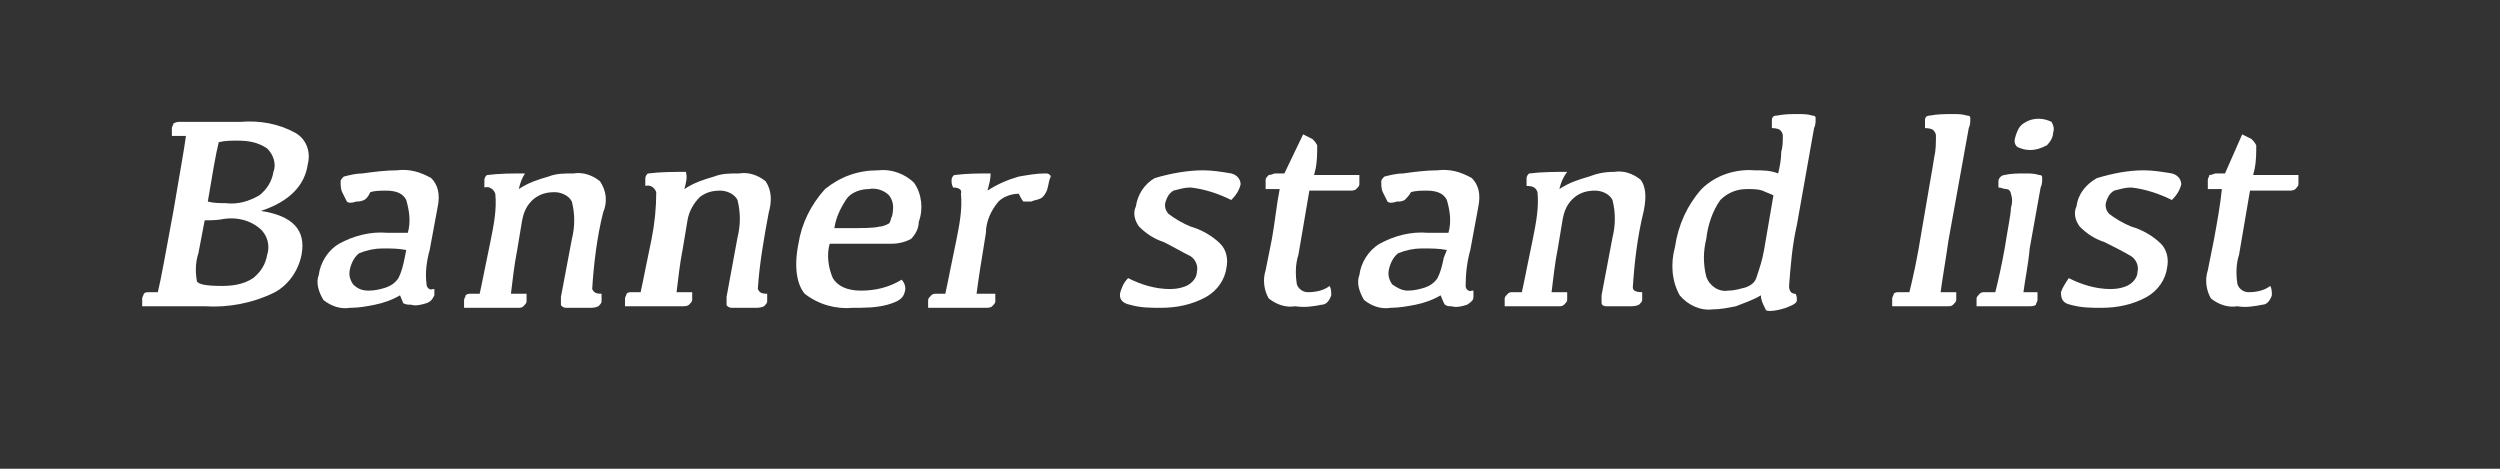 <?xml version="1.0" encoding="utf-8"?>
<!-- Generator: Adobe Illustrator 26.0.2, SVG Export Plug-In . SVG Version: 6.00 Build 0)  -->
<svg version="1.1" id="レイヤー_1" xmlns="http://www.w3.org/2000/svg" xmlns:xlink="http://www.w3.org/1999/xlink" x="0px"
	 y="0px" viewBox="0 0 160 30" style="enable-background:new 0 0 160 30;" xml:space="preserve">
<rect x="0" y="0" width="160" height="30" fill="#333333" stroke="none"/>
<style type="text/css">
	.st0{fill:#FFFFFF;}
</style>
<g>
	<path class="st0" d="M11.5,7.8h3.9c1.2-0.1,2.4,0.1,3.5,0.7c0.7,0.4,1,1.2,0.8,2c-0.2,1.4-1.2,2.4-3,3c2,0.3,2.9,1.2,2.6,2.8
		c-0.2,1-0.8,1.9-1.7,2.4c-1.4,0.7-3,1-4.5,0.9H9.1c0-0.2,0-0.4,0-0.5c0-0.1,0.1-0.2,0.1-0.3c0.1-0.1,0.2-0.1,0.3-0.1h0.6
		c0.2-0.8,0.5-2.5,1-5.2c0.4-2.4,0.7-4,0.8-4.8h-0.9c0-0.2,0-0.4,0-0.5c0-0.1,0.1-0.2,0.1-0.3C11.3,7.8,11.4,7.8,11.5,7.8z
		 M13.1,14.1l-0.4,2.1c-0.2,0.6-0.2,1.2-0.1,1.8c0.1,0.2,0.6,0.3,1.6,0.3c0.7,0,1.4-0.1,2-0.5c0.5-0.4,0.8-0.9,0.9-1.5
		c0.2-0.6,0-1.3-0.5-1.7c-0.6-0.5-1.4-0.7-2.2-0.6C13.9,14.1,13.5,14.1,13.1,14.1z M13.3,12.9C13.7,13,14,13,14.4,13
		c0.8,0.1,1.5-0.1,2.2-0.5c0.5-0.4,0.8-0.9,0.9-1.5c0.2-0.5,0-1.1-0.4-1.5c-0.6-0.4-1.2-0.5-1.9-0.5c-0.4,0-0.8,0-1.2,0.1
		C13.8,9.9,13.6,11.1,13.3,12.9z"/>
	<path class="st0" d="M25.6,18.9c-0.5,0.3-1.1,0.5-1.6,0.6c-0.5,0.1-1,0.2-1.6,0.2c-0.6,0.1-1.2-0.1-1.7-0.5
		c-0.3-0.5-0.5-1.1-0.3-1.6c0.1-0.8,0.6-1.6,1.3-2c0.9-0.5,2-0.8,3.1-0.7h1.3c0.2-0.7,0.1-1.4-0.1-2.1c-0.2-0.4-0.6-0.6-1.3-0.6
		c-0.3,0-0.7,0-1,0.1c-0.1,0.2-0.2,0.4-0.4,0.5c-0.2,0.1-0.4,0.1-0.5,0.1c-0.3,0.1-0.5,0.1-0.6,0c-0.1-0.2-0.2-0.4-0.3-0.6
		c-0.1-0.2-0.1-0.5-0.1-0.7c0-0.1,0.1-0.2,0.2-0.3c0.4-0.1,0.8-0.2,1.2-0.2c0.7-0.1,1.5-0.2,2.2-0.2c0.8-0.1,1.5,0.1,2.2,0.5
		c0.4,0.4,0.6,1,0.4,1.9l-0.5,2.7c-0.2,0.7-0.3,1.5-0.2,2.2c0,0.2,0.2,0.4,0.4,0.3c0,0,0.1,0,0.1,0c0,0.1,0,0.3,0,0.4
		c-0.1,0.2-0.2,0.4-0.5,0.5c-0.3,0.1-0.7,0.2-1,0.1c-0.2,0-0.3,0-0.5-0.1C25.9,19.6,25.8,19.4,25.6,18.9z M26,16
		c-0.5-0.1-1-0.1-1.5-0.1c-0.5,0-1,0.1-1.5,0.3c-0.3,0.2-0.5,0.6-0.6,1c-0.1,0.4,0,0.7,0.2,1c0.3,0.3,0.6,0.4,1,0.4
		c0.4,0,0.8-0.1,1.1-0.2c0.3-0.1,0.6-0.3,0.8-0.6c0.2-0.4,0.3-0.8,0.4-1.3L26,16z"/>
	<path class="st0" d="M33.2,12.1c0.6-0.4,1.2-0.6,1.9-0.8c0.5-0.2,1-0.2,1.6-0.2c0.6-0.1,1.2,0.1,1.7,0.5c0.4,0.6,0.5,1.3,0.2,2
		c-0.4,1.6-0.6,3.3-0.7,4.9c0.1,0.2,0.2,0.3,0.6,0.3c0,0.2,0,0.3,0,0.5c0,0.1-0.1,0.2-0.2,0.3c-0.2,0.1-0.4,0.1-0.6,0.1
		c-0.8,0-1.3,0-1.5,0c-0.1,0-0.3-0.1-0.3-0.2c0-0.2,0-0.3,0-0.5l0.7-3.7c0.2-0.8,0.2-1.6,0-2.4c-0.2-0.4-0.7-0.6-1.1-0.6
		c-0.5,0-0.9,0.1-1.3,0.4c-0.5,0.4-0.7,0.9-0.8,1.5l-0.3,1.8c-0.2,1-0.3,2-0.4,2.8h1c0,0.2,0,0.3,0,0.5c0,0.1-0.1,0.2-0.2,0.3
		c-0.1,0.1-0.2,0.1-0.4,0.1h-3.4c0-0.2,0-0.3,0-0.5c0-0.1,0.1-0.2,0.1-0.3c0.1-0.1,0.2-0.1,0.3-0.1h0.6c0.2-0.9,0.4-2,0.7-3.4
		c0.2-1,0.4-2,0.3-3c-0.1-0.3-0.4-0.5-0.7-0.4c0-0.2,0-0.3,0-0.5c0-0.1,0.1-0.3,0.2-0.3c0.8-0.1,1.6-0.1,2.4-0.1
		C33.4,11.4,33.3,11.7,33.2,12.1z"/>
	<path class="st0" d="M43.8,12.1c0.6-0.4,1.2-0.6,1.9-0.8c0.5-0.2,1-0.2,1.6-0.2c0.6-0.1,1.2,0.1,1.7,0.5c0.4,0.6,0.4,1.3,0.2,2
		c-0.3,1.6-0.6,3.3-0.7,4.9c0.1,0.2,0.2,0.3,0.6,0.3c0,0.2,0,0.3,0,0.5c0,0.1-0.1,0.2-0.2,0.3c-0.2,0.1-0.4,0.1-0.6,0.1
		c-0.8,0-1.3,0-1.5,0c-0.1,0-0.3-0.1-0.3-0.2c0-0.2,0-0.3,0-0.5l0.7-3.8c0.2-0.8,0.2-1.6,0-2.4c-0.2-0.4-0.7-0.6-1.1-0.6
		c-0.5,0-0.9,0.1-1.3,0.4c-0.4,0.4-0.7,0.9-0.8,1.5l-0.3,1.8c-0.2,1-0.3,2-0.4,2.8h1c0,0.2,0,0.3,0,0.5c0,0.1-0.1,0.2-0.2,0.3
		c-0.1,0.1-0.3,0.1-0.4,0.1H40c0-0.2,0-0.3,0-0.5c0-0.1,0.1-0.2,0.1-0.3c0.1-0.1,0.2-0.1,0.3-0.1h0.6c0.2-0.9,0.4-2,0.7-3.4
		c0.2-1,0.3-2,0.3-3c-0.1-0.3-0.4-0.5-0.7-0.4c0-0.2,0-0.3,0-0.5c0-0.1,0.1-0.3,0.2-0.3c0.8-0.1,1.6-0.1,2.4-0.1
		C44,11.4,43.9,11.7,43.8,12.1z"/>
	<path class="st0" d="M56.2,10.9c0.8-0.1,1.7,0.2,2.3,0.8c0.5,0.7,0.6,1.7,0.3,2.5c0,0.4-0.2,0.8-0.5,1.1c-0.4,0.2-0.8,0.3-1.3,0.3
		h-3.9c-0.2,0.7-0.1,1.5,0.2,2.2c0.3,0.5,0.9,0.8,1.8,0.8c0.9,0,1.8-0.2,2.6-0.7c0.2,0.2,0.3,0.5,0.2,0.8c-0.1,0.4-0.4,0.6-1.1,0.8
		c-0.7,0.2-1.5,0.2-2.2,0.2c-1.1,0.1-2.2-0.2-3.1-0.9c-0.5-0.6-0.7-1.7-0.4-3.2c0.2-1.3,0.8-2.5,1.7-3.5
		C53.8,11.3,54.9,10.9,56.2,10.9z M55.6,12.1c-0.5,0-1.1,0.2-1.4,0.6c-0.4,0.6-0.7,1.2-0.8,1.9h0.9c1,0,1.6,0,2-0.1
		c0.2,0,0.4-0.1,0.6-0.2c0.1-0.1,0.1-0.3,0.2-0.5c0.1-0.5,0.1-0.9-0.2-1.3C56.6,12.2,56.1,12,55.6,12.1z"/>
	<path class="st0" d="M60.9,11.5c0-0.1,0.1-0.3,0.2-0.3c0.8-0.1,1.6-0.1,2.3-0.1c0,0.4-0.1,0.7-0.2,1.1c0.6-0.4,1.3-0.7,2-0.9
		c0.6-0.1,1.1-0.2,1.7-0.2c0.1,0,0.2,0,0.3,0.1c0,0,0.1,0.1,0,0.2c-0.1,0.3-0.1,0.5-0.2,0.8c-0.1,0.2-0.2,0.4-0.4,0.5
		c-0.2,0.1-0.4,0.1-0.6,0.2c-0.2,0-0.3,0-0.5,0c-0.1-0.1-0.2-0.3-0.3-0.5c-0.5,0-1,0.2-1.3,0.5c-0.5,0.6-0.8,1.3-0.8,2
		c-0.3,1.8-0.5,3.1-0.6,3.9h1.2c0,0.2,0,0.3,0,0.5c0,0.1-0.1,0.2-0.2,0.3c-0.1,0.1-0.3,0.1-0.4,0.1h-3.7c0-0.2,0-0.3,0-0.5
		c0-0.1,0.1-0.2,0.2-0.3c0.1-0.1,0.2-0.1,0.3-0.1h0.6c0.2-0.9,0.4-2,0.7-3.4c0.2-1,0.4-2,0.3-3C61.6,12.1,61.3,12,61,12
		C60.9,11.8,60.9,11.7,60.9,11.5z"/>
	<path class="st0" d="M77,10.9c0.6,0,1.2,0.1,1.8,0.2c0.4,0.1,0.6,0.4,0.6,0.7c-0.1,0.4-0.3,0.7-0.6,1c-0.8-0.4-1.7-0.7-2.6-0.8
		c-0.4,0-0.7,0.1-1.1,0.2c-0.3,0.2-0.4,0.4-0.5,0.7c-0.1,0.3,0,0.6,0.2,0.8c0.4,0.3,0.9,0.6,1.4,0.8c0.7,0.2,1.4,0.6,1.9,1.1
		c0.4,0.4,0.5,1,0.4,1.5c-0.1,0.8-0.6,1.5-1.3,1.9c-0.9,0.5-1.9,0.7-2.9,0.7c-0.7,0-1.3,0-2-0.2c-0.5-0.1-0.7-0.4-0.6-0.8
		c0.1-0.3,0.2-0.6,0.5-0.9c0.8,0.4,1.7,0.7,2.7,0.7c0.4,0,0.9-0.1,1.2-0.3c0.3-0.2,0.5-0.5,0.5-0.8c0.1-0.4-0.1-0.8-0.4-1
		c-0.6-0.3-1.1-0.6-1.7-0.9c-0.6-0.2-1.1-0.5-1.6-1c-0.3-0.4-0.4-0.9-0.2-1.3c0.1-0.7,0.5-1.4,1.2-1.8C74.9,11.1,76,10.9,77,10.9z"
		/>
	<path class="st0" d="M81.6,11.1h0.6l1.2-2.5c0.2,0.1,0.4,0.2,0.6,0.3c0.1,0.1,0.2,0.2,0.3,0.4c0,0.5,0,1-0.1,1.5l-0.1,0.4H87
		c0,0.2,0,0.4,0,0.6c0,0.1-0.1,0.2-0.2,0.3c-0.1,0.1-0.3,0.1-0.4,0.1h-2.6l-0.7,4.1c-0.2,0.6-0.2,1.3-0.1,1.9
		c0.1,0.3,0.4,0.5,0.7,0.5c0.5,0,1-0.1,1.4-0.4c0.1,0.2,0.1,0.4,0.1,0.6c-0.1,0.3-0.3,0.6-0.6,0.6c-0.5,0.1-1.1,0.2-1.7,0.1
		c-0.6,0.1-1.2-0.1-1.7-0.5c-0.3-0.5-0.4-1.2-0.2-1.8l0.4-2c0.2-1.1,0.3-2.2,0.5-3.2h-0.9c0-0.2,0-0.4,0-0.6c0-0.1,0.1-0.2,0.2-0.3
		C81.4,11.2,81.5,11.1,81.6,11.1z"/>
	<path class="st0" d="M92.2,18.9c-0.5,0.3-1.1,0.5-1.6,0.6c-0.5,0.1-1.1,0.2-1.6,0.2c-0.6,0.1-1.2-0.1-1.7-0.5
		c-0.3-0.5-0.5-1.1-0.3-1.6c0.1-0.8,0.6-1.6,1.3-2c0.9-0.5,2-0.8,3.1-0.7h1.3c0.2-0.7,0.1-1.4-0.1-2.1c-0.2-0.4-0.6-0.6-1.3-0.6
		c-0.3,0-0.7,0-1,0.1c-0.1,0.2-0.3,0.4-0.4,0.5c-0.2,0.1-0.3,0.1-0.5,0.1c-0.3,0.1-0.5,0.1-0.6,0c-0.1-0.2-0.2-0.4-0.3-0.6
		c-0.1-0.2-0.1-0.5-0.1-0.7c0-0.1,0.1-0.2,0.2-0.3c0.4-0.1,0.8-0.2,1.2-0.2c0.7-0.1,1.5-0.2,2.2-0.2c0.8-0.1,1.5,0.1,2.2,0.5
		c0.4,0.4,0.6,1,0.4,1.9l-0.5,2.7c-0.2,0.7-0.3,1.5-0.3,2.3c0,0.2,0.2,0.4,0.4,0.3c0,0,0.1,0,0.1,0c0,0.1,0,0.3,0,0.4
		c0,0.2-0.1,0.3-0.4,0.5c-0.3,0.1-0.7,0.2-1,0.1c-0.2,0-0.3,0-0.4-0.1C92.5,19.6,92.4,19.4,92.2,18.9z M92.6,16
		c-0.5-0.1-1-0.1-1.6-0.1c-0.5,0-1,0.1-1.5,0.3c-0.3,0.2-0.5,0.6-0.6,1c-0.1,0.4,0,0.7,0.2,1c0.3,0.2,0.6,0.4,1,0.4
		c0.4,0,0.8-0.1,1.1-0.2c0.3-0.1,0.6-0.3,0.8-0.6c0.2-0.4,0.3-0.8,0.4-1.3L92.6,16z"/>
	<path class="st0" d="M99.8,12.1c0.6-0.4,1.2-0.6,1.9-0.8c0.5-0.2,1-0.3,1.6-0.3c0.6-0.1,1.2,0.1,1.7,0.5c0.3,0.4,0.4,1,0.2,2
		c-0.4,1.6-0.6,3.3-0.7,4.9c0,0.2,0.2,0.3,0.6,0.3c0,0.2,0,0.3,0,0.5c0,0.1-0.1,0.2-0.2,0.3c-0.2,0.1-0.4,0.1-0.6,0.1
		c-0.8,0-1.3,0-1.5,0s-0.3-0.1-0.3-0.2c0-0.2,0-0.3,0-0.5l0.7-3.7c0.2-0.8,0.2-1.6,0-2.4c-0.2-0.4-0.7-0.6-1.1-0.6
		c-0.5,0-0.9,0.1-1.3,0.4c-0.5,0.4-0.7,0.9-0.8,1.5l-0.3,1.8c-0.2,1-0.3,2-0.4,2.8h1c0,0.2,0,0.3,0,0.5c0,0.1-0.1,0.2-0.2,0.3
		c-0.1,0.1-0.2,0.1-0.4,0.1h-3.4c0-0.2,0-0.3,0-0.5c0-0.1,0.1-0.2,0.2-0.3c0.1-0.1,0.2-0.1,0.3-0.1h0.6c0.2-0.9,0.4-2,0.7-3.4
		c0.2-1,0.4-2,0.3-3c-0.1-0.3-0.3-0.4-0.7-0.4c0-0.2,0-0.3,0-0.5c0-0.1,0.1-0.3,0.2-0.3c0.8-0.1,1.6-0.1,2.4-0.1
		C100,11.4,99.9,11.7,99.8,12.1z"/>
	<path class="st0" d="M112.7,18.9c-0.5,0.3-1.1,0.5-1.6,0.7c-0.5,0.1-1,0.2-1.5,0.2c-0.8,0.1-1.6-0.3-2.1-0.9
		c-0.5-0.9-0.6-2-0.3-3.1c0.2-1.4,0.8-2.7,1.7-3.7c0.9-0.9,2.2-1.3,3.4-1.2c0.5,0,1,0,1.5,0.2c0.1-0.4,0.2-0.9,0.2-1.4
		c0.1-0.3,0.1-0.7,0.1-1c0-0.2-0.1-0.3-0.2-0.4c-0.2-0.1-0.4-0.1-0.5-0.1c0-0.2,0-0.4,0-0.5c0-0.2,0.1-0.3,0.3-0.3
		c0.5-0.1,0.9-0.1,1.4-0.1c0.3,0,0.6,0,0.9,0.1c0.2,0,0.2,0.1,0.2,0.2c0,0.2,0,0.4-0.1,0.6l-1.1,6.2c-0.3,1.3-0.4,2.6-0.5,3.9
		c0,0.4,0.2,0.5,0.4,0.5c0.1,0.1,0.1,0.3,0.1,0.4c0,0.2-0.2,0.3-0.7,0.5c-0.3,0.1-0.7,0.2-1,0.2c-0.1,0-0.3,0-0.3-0.1
		C112.8,19.4,112.7,19.2,112.7,18.9z M111.8,12.1c-0.6,0-1.2,0.2-1.7,0.7c-0.5,0.7-0.8,1.6-0.9,2.5c-0.2,0.8-0.2,1.6,0,2.4
		c0.2,0.6,0.8,1,1.4,0.9c0.4,0,0.7-0.1,1.1-0.2c0.3-0.1,0.6-0.3,0.7-0.6c0.2-0.6,0.4-1.2,0.5-1.8l0.6-3.5c-0.2-0.1-0.5-0.2-0.7-0.3
		C112.5,12.1,112.2,12.1,111.8,12.1z"/>
	<path class="st0" d="M123,14.7c0.4-2.4,0.7-4,0.8-4.7c0.1-0.4,0.1-0.9,0.1-1.3c0-0.2-0.1-0.3-0.2-0.4c-0.2-0.1-0.4-0.1-0.5-0.1
		c0-0.2,0-0.4,0-0.5c0-0.2,0.1-0.3,0.3-0.3c0.5-0.1,1-0.1,1.5-0.1c0.3,0,0.6,0,0.9,0.1c0.2,0,0.2,0.1,0.2,0.2c0,0.2,0,0.4-0.1,0.6
		l-1.3,7.2c-0.2,1.4-0.4,2.5-0.5,3.3h1c0,0.2,0,0.3,0,0.5c0,0.1-0.1,0.2-0.2,0.3c-0.1,0.1-0.2,0.1-0.4,0.1h-3.5c0-0.2,0-0.3,0-0.5
		c0-0.1,0.1-0.2,0.1-0.3c0.1-0.1,0.2-0.1,0.3-0.1h0.7C122.4,17.9,122.7,16.6,123,14.7z"/>
	<path class="st0" d="M129.5,18.7h0.9c0,0.2,0,0.3,0,0.5c0,0.1-0.1,0.2-0.1,0.3c-0.1,0.1-0.3,0.1-0.4,0.1h-3.4c0-0.2,0-0.3,0-0.5
		c0-0.1,0.1-0.2,0.2-0.3c0.1-0.1,0.2-0.1,0.3-0.1h0.7c0.2-0.8,0.4-1.7,0.6-2.8c0.2-1.3,0.4-2.2,0.4-2.6c0.1-0.3,0.1-0.6,0-0.9
		c0-0.1-0.1-0.3-0.3-0.3c-0.2,0-0.3-0.1-0.5-0.1c0-0.1,0-0.3,0-0.4c0-0.2,0.2-0.4,0.4-0.4c0.4-0.1,0.9-0.1,1.3-0.1
		c0.3,0,0.6,0,0.9,0.1c0.2,0,0.2,0.1,0.2,0.2c0,0.2,0,0.4-0.1,0.6l-0.7,3.9C129.8,17,129.6,17.9,129.5,18.7z M129.9,9.6
		c-0.3,0-0.6-0.1-0.8-0.2c-0.2-0.2-0.2-0.4-0.1-0.7c0.1-0.3,0.2-0.6,0.5-0.8c0.3-0.2,0.6-0.3,1-0.3c0.3,0,0.6,0.1,0.8,0.2
		c0.1,0.2,0.2,0.4,0.1,0.7c0,0.3-0.2,0.6-0.4,0.8C130.6,9.5,130.3,9.6,129.9,9.6z"/>
	<path class="st0" d="M137.2,10.9c0.6,0,1.2,0.1,1.8,0.2c0.4,0.1,0.6,0.4,0.6,0.7c-0.1,0.4-0.3,0.7-0.6,1c-0.8-0.4-1.7-0.7-2.6-0.8
		c-0.4,0-0.7,0.1-1.1,0.2c-0.3,0.2-0.4,0.4-0.5,0.7c-0.1,0.3,0,0.6,0.2,0.8c0.4,0.3,0.9,0.6,1.4,0.8c0.7,0.2,1.4,0.6,1.9,1.1
		c0.4,0.4,0.5,1,0.4,1.5c-0.1,0.8-0.6,1.5-1.3,1.9c-0.9,0.5-1.9,0.7-2.9,0.7c-0.7,0-1.3,0-2-0.2c-0.5-0.1-0.6-0.4-0.6-0.8
		c0.1-0.3,0.3-0.6,0.5-0.9c0.8,0.4,1.7,0.7,2.7,0.7c0.4,0,0.9-0.1,1.2-0.3c0.3-0.2,0.5-0.5,0.5-0.8c0.1-0.4-0.1-0.8-0.4-1
		c-0.5-0.3-1.1-0.6-1.7-0.9c-0.6-0.2-1.1-0.5-1.6-1c-0.3-0.4-0.4-0.9-0.2-1.3c0.1-0.8,0.6-1.4,1.3-1.8
		C135.2,11.1,136.2,10.9,137.2,10.9z"/>
	<path class="st0" d="M141.8,11.1h0.6l1.1-2.5c0.2,0.1,0.4,0.2,0.6,0.3c0.1,0.1,0.2,0.2,0.3,0.4c0,0.5,0,1-0.1,1.5l-0.1,0.4h2.9
		c0,0.2,0,0.4,0,0.6c0,0.1-0.1,0.2-0.2,0.3c-0.1,0.1-0.3,0.1-0.4,0.1h-2.5l-0.7,4.1c-0.2,0.6-0.2,1.3-0.1,1.9
		c0.1,0.3,0.4,0.5,0.7,0.5c0.5,0,1-0.1,1.4-0.4c0.1,0.2,0.1,0.4,0.1,0.6c-0.1,0.3-0.3,0.6-0.6,0.6c-0.5,0.1-1.1,0.2-1.6,0.1
		c-0.6,0.1-1.2-0.1-1.7-0.5c-0.3-0.5-0.4-1.2-0.2-1.8l0.4-2c0.2-1.1,0.4-2.2,0.5-3.2h-0.9c0-0.2,0-0.4,0-0.6c0-0.1,0.1-0.2,0.1-0.3
		C141.6,11.2,141.7,11.1,141.8,11.1z"/>
</g>
</svg>
